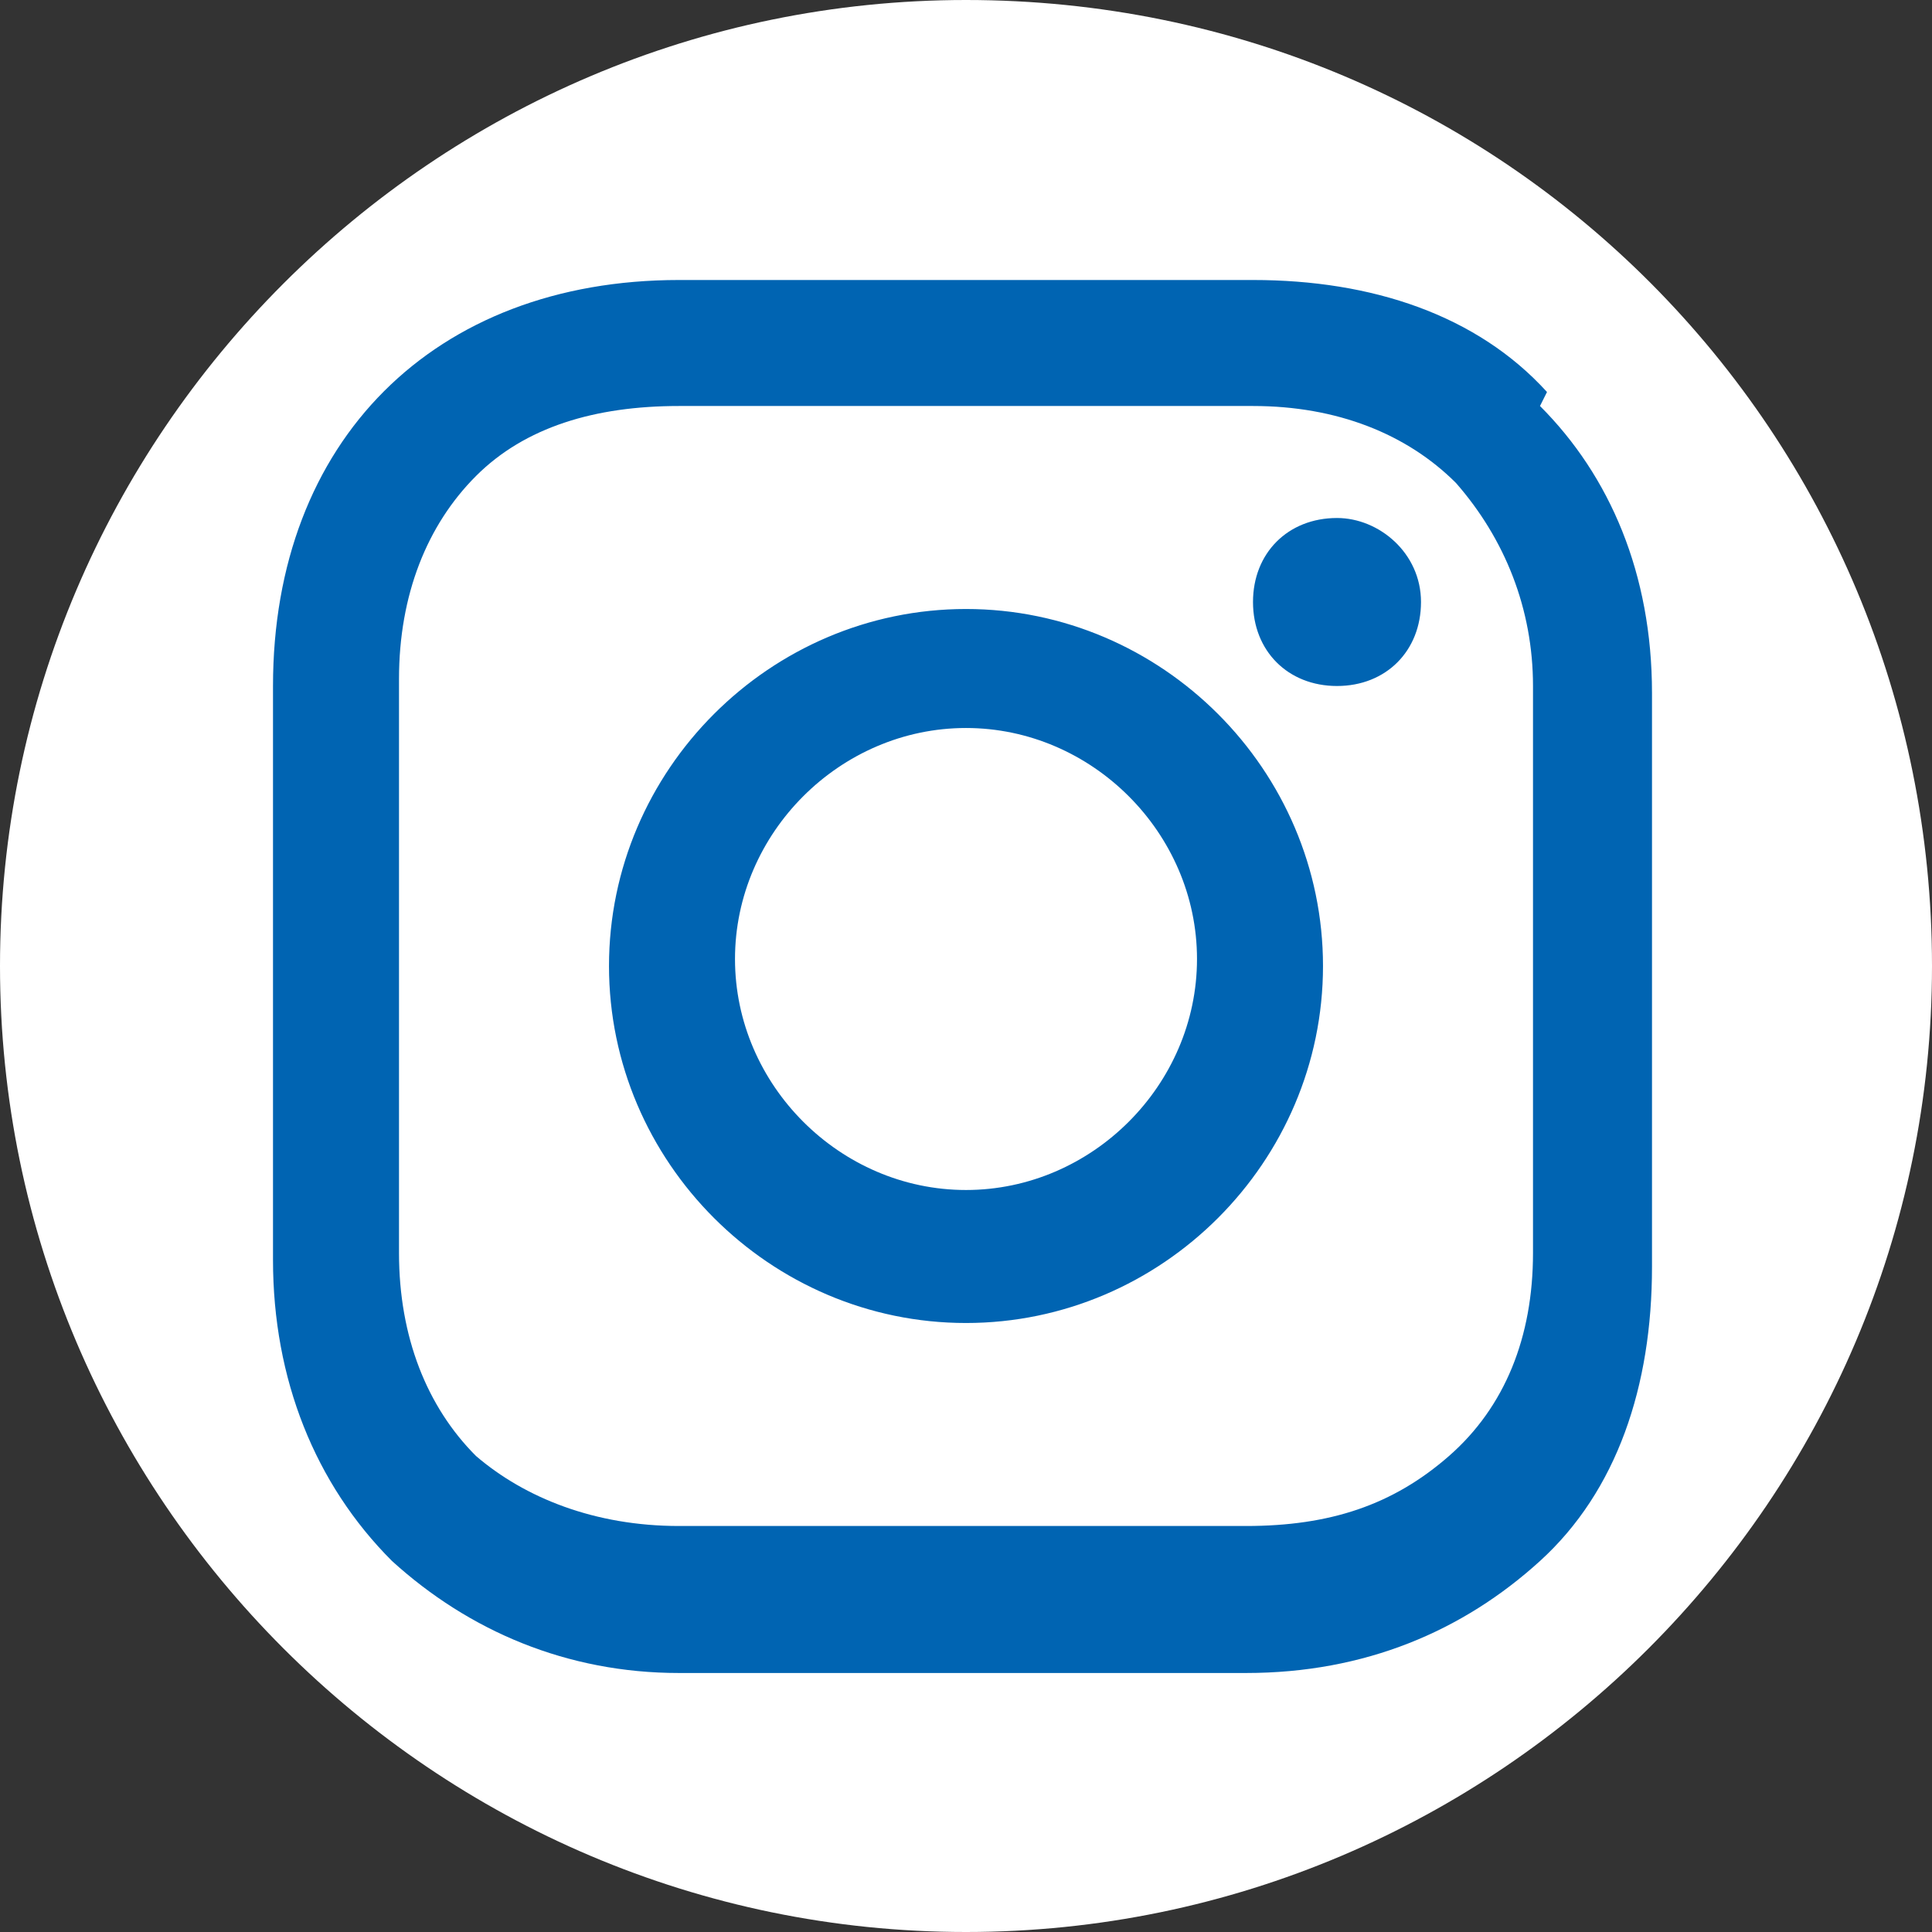 <?xml version="1.0" encoding="UTF-8"?>
<svg id="_レイヤー_1" data-name="レイヤー_1" xmlns="http://www.w3.org/2000/svg" xmlns:xlink="http://www.w3.org/1999/xlink" version="1.1" viewBox="0 0 27.6 27.6">
  <rect x="0" y="0" width="27.6" height="27.6" fill="#333333" stroke="none"/>
  <!-- Generator: Adobe Illustrator 29.3.1, SVG Export Plug-In . SVG Version: 2.1.0 Build 151)  -->
  <defs>
    <style>
      .st0 {
        fill: #0064b2;
      }

      .st1 {
        fill: #fff;
      }
    </style>
  </defs>
  <path class="st1" d="M13.8,0C6.2,0,0,6.2,0,13.8s6.2,13.8,13.8,13.8,13.8-6.2,13.8-13.8S21.5,0,13.8,0Z"/>
  <path class="st0" d="M13.8,8.7c-2.8,0-5.1,2.3-5.1,5.1,0,2.8,2.3,5.1,5.1,5.1,2.8,0,5.1-2.3,5.1-5.1,0-2.8-2.3-5.1-5.1-5.1ZM13.8,17c-1.8,0-3.3-1.5-3.3-3.3s1.5-3.3,3.3-3.3c1.8,0,3.3,1.5,3.3,3.3,0,1.8-1.5,3.3-3.3,3.3ZM19.1,7.4c.6,0,1.2.5,1.2,1.2s-.5,1.2-1.2,1.2-1.2-.5-1.2-1.2.5-1.2,1.2-1.2ZM22.1,5.6c-1-1.1-2.5-1.6-4.2-1.6h-8.2c-3.5,0-5.8,2.3-5.8,5.8v8.2c0,1.7.6,3.2,1.7,4.3,1.1,1,2.5,1.6,4.1,1.6h8.1c1.7,0,3.1-.6,4.2-1.6,1.1-1,1.6-2.5,1.6-4.2v-8.2c0-1.7-.6-3.1-1.6-4.1ZM21.9,17.9c0,1.2-.4,2.2-1.2,2.9s-1.7,1-2.9,1h-8.1c-1.2,0-2.2-.4-2.9-1-.7-.7-1.1-1.7-1.1-2.9v-8.2c0-1.2.4-2.2,1.1-2.9s1.7-1,2.9-1h8.2c1.2,0,2.2.4,2.9,1.1.7.8,1.1,1.8,1.1,2.9v8.2h0Z"/>
</svg>